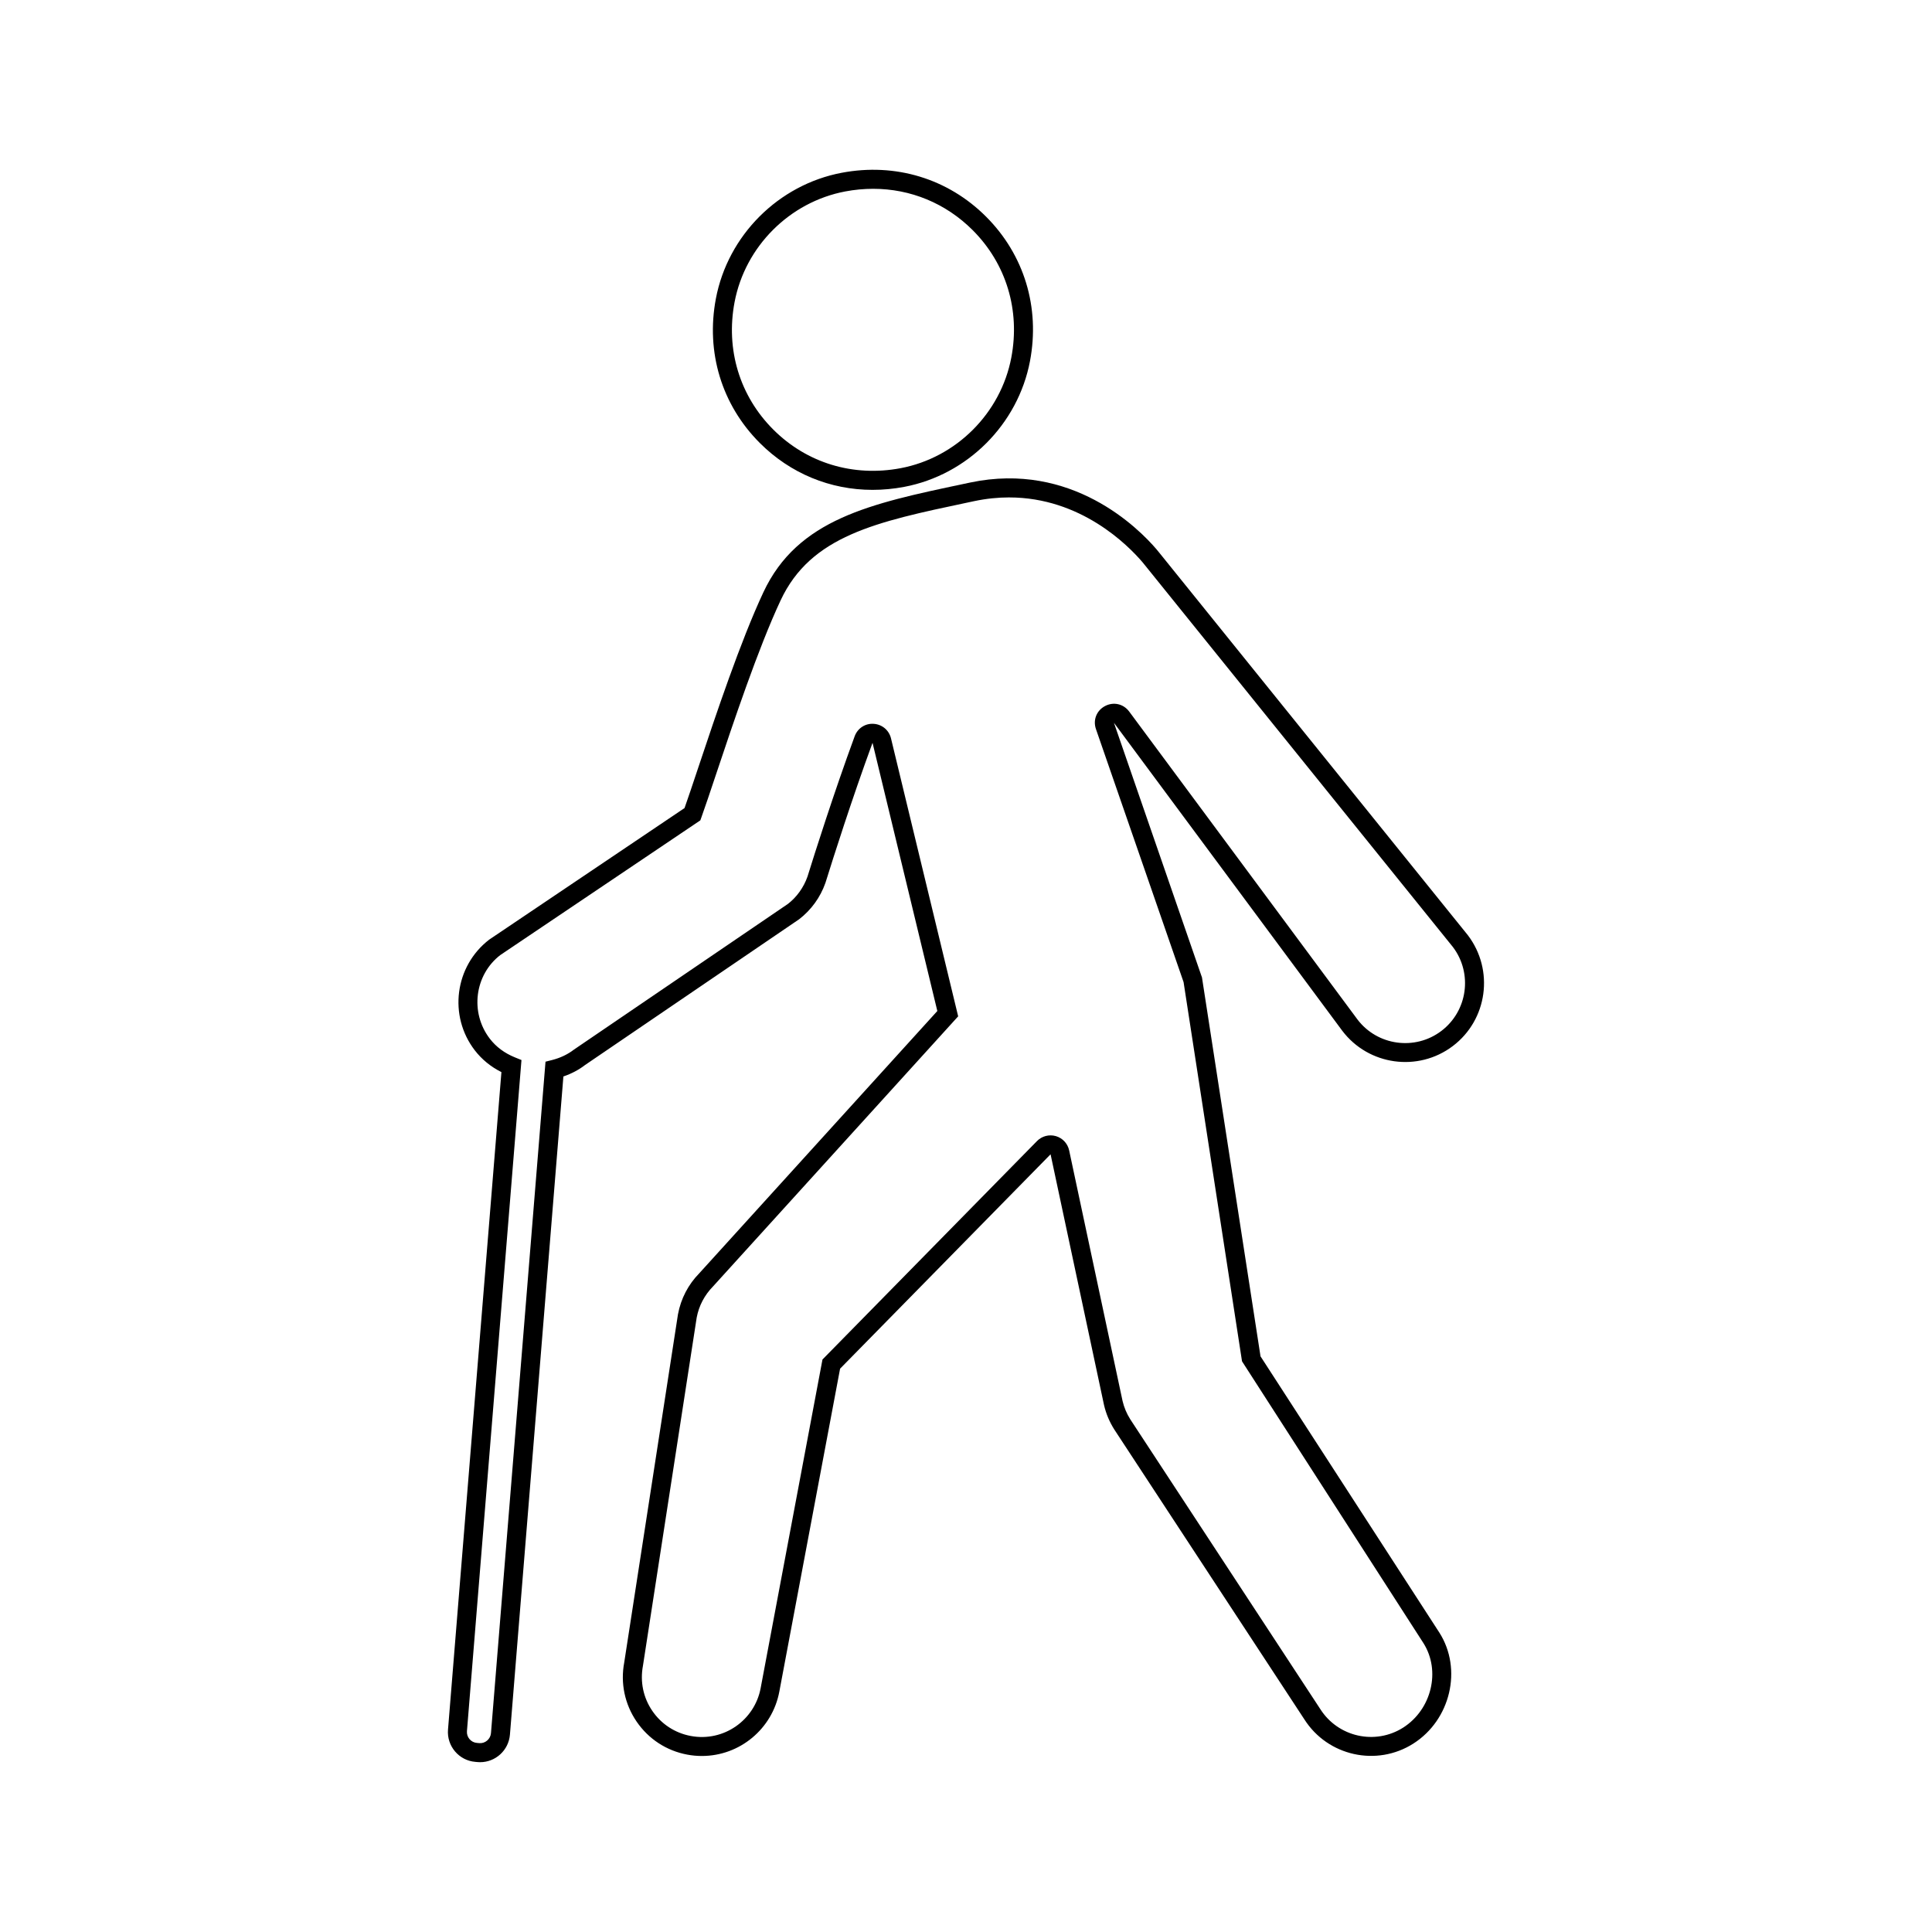 <?xml version="1.0" encoding="UTF-8"?>
<!-- Uploaded to: ICON Repo, www.svgrepo.com, Generator: ICON Repo Mixer Tools -->
<svg fill="#000000" width="800px" height="800px" version="1.1" viewBox="144 144 512 512" xmlns="http://www.w3.org/2000/svg">
 <g>
  <path d="m271.24 611c-0.215 0-0.43-0.012-0.648-0.031l-0.629-0.055c-4.336-0.348-7.59-4.184-7.238-8.535l14.156-174.26c-2.82-1.418-5.188-3.352-7.055-5.769-7.031-9.145-5.32-22.301 3.812-29.336l51.773-34.871c0.957-2.699 2.195-6.406 3.633-10.715 4.715-14.117 11.176-33.453 17.258-46.461 9.094-19.438 28.445-23.523 52.945-28.695l1.863-0.395c26.891-5.676 44.598 12.102 49.375 17.691 0.344 0.395 0.613 0.734 0.879 1.078l81.648 101.21c7.012 9.258 5.191 22.402-4 29.359-9.191 6.961-22.34 5.137-29.297-4.051l-60.508-81.617 23.332 67.496 15.512 100.4 47.41 73.238c6.137 9.652 2.965 23.105-6.914 29.391-9.723 6.184-22.688 3.301-28.875-6.422l-50.359-76.801c-1.285-2.023-2.195-4.191-2.731-6.484l-14.168-66.465-55.781 56.812-16.105 85.594c-1.855 9.879-10.496 17.047-20.531 17.047-1.301 0-2.609-0.121-3.887-0.363-5.488-1.027-10.25-4.137-13.402-8.754-3.148-4.609-4.316-10.176-3.281-15.664l14.242-92.266c0.781-4.172 2.731-7.906 5.648-10.875l63.086-69.504-17.172-71.074c-5.523 15.047-10.453 30.602-12.316 36.594l-0.164 0.512c-1.348 3.844-3.762 7.18-6.977 9.656l-56.734 38.629c-1.645 1.27-3.586 2.297-5.734 3.031l-14.168 174.43c-0.34 4.141-3.816 7.293-7.898 7.293zm140.2-335.18c-2.945 0-6.043 0.305-9.293 0.992l-1.863 0.395c-24.031 5.074-41.391 8.738-49.418 25.902-5.965 12.742-12.633 32.707-17.047 45.922-1.598 4.781-2.949 8.828-3.949 11.598l-0.277 0.773-53.012 35.699c-6.805 5.246-8.102 15.234-2.766 22.176 1.676 2.176 3.918 3.836 6.66 4.945l1.719 0.695-14.449 177.86c-0.129 1.59 1.059 2.988 2.644 3.113l0.629 0.055c1.559 0.133 2.965-1.059 3.094-2.648l14.453-177.94 1.742-0.441c2.184-0.555 4.125-1.48 5.777-2.75l56.734-38.629c2.32-1.797 4.152-4.328 5.176-7.238 1.98-6.375 6.941-22.031 12.504-37.191 0.766-2.094 2.785-3.438 5.012-3.285 2.234 0.129 4.09 1.676 4.613 3.852l17.801 73.664-64.949 71.559c-2.281 2.328-3.758 5.156-4.344 8.266l-14.242 92.266c-0.801 4.25 0.086 8.473 2.481 11.977 2.391 3.5 6.004 5.859 10.172 6.641 8.77 1.648 16.945-4.207 18.535-12.668l16.387-87.098 56.852-57.891c1.293-1.32 3.211-1.816 4.992-1.309 1.789 0.516 3.141 1.973 3.527 3.789l14.156 66.414c0.398 1.691 1.086 3.34 2.047 4.856l50.359 76.797c4.715 7.406 14.555 9.59 21.941 4.906 7.57-4.82 10.031-15.09 5.371-22.422l-48.062-74.66-15.488-100.49-23.223-67.059c-0.832-2.41 0.164-4.918 2.414-6.106 2.242-1.18 4.875-0.586 6.391 1.457l60.492 81.598c5.273 6.961 15.254 8.336 22.23 3.055 6.977-5.285 8.355-15.262 3.074-22.242l-81.637-101.21c-0.242-0.312-0.441-0.566-0.66-0.812-3.82-4.465-16.324-17.129-35.301-17.129z"/>
  <path d="m375.25 273.82c-11.215 0-21.797-4.328-29.895-12.43-10.09-10.09-14.332-24.035-11.637-38.262 3.18-16.766 16.578-30.164 33.344-33.34 14.238-2.699 28.176 1.543 38.262 11.633 10.09 10.09 14.332 24.035 11.637 38.262-3.18 16.766-16.578 30.164-33.34 33.344-2.812 0.531-5.613 0.793-8.371 0.793zm0.145-79.785c-2.438 0-4.91 0.23-7.394 0.699-14.746 2.793-26.535 14.582-29.332 29.332-2.383 12.562 1.355 24.867 10.25 33.762s21.199 12.617 33.762 10.246c14.746-2.797 26.535-14.586 29.332-29.332 2.383-12.562-1.359-24.867-10.25-33.758-7.137-7.133-16.469-10.949-26.367-10.949z"/>
 </g>
</svg>